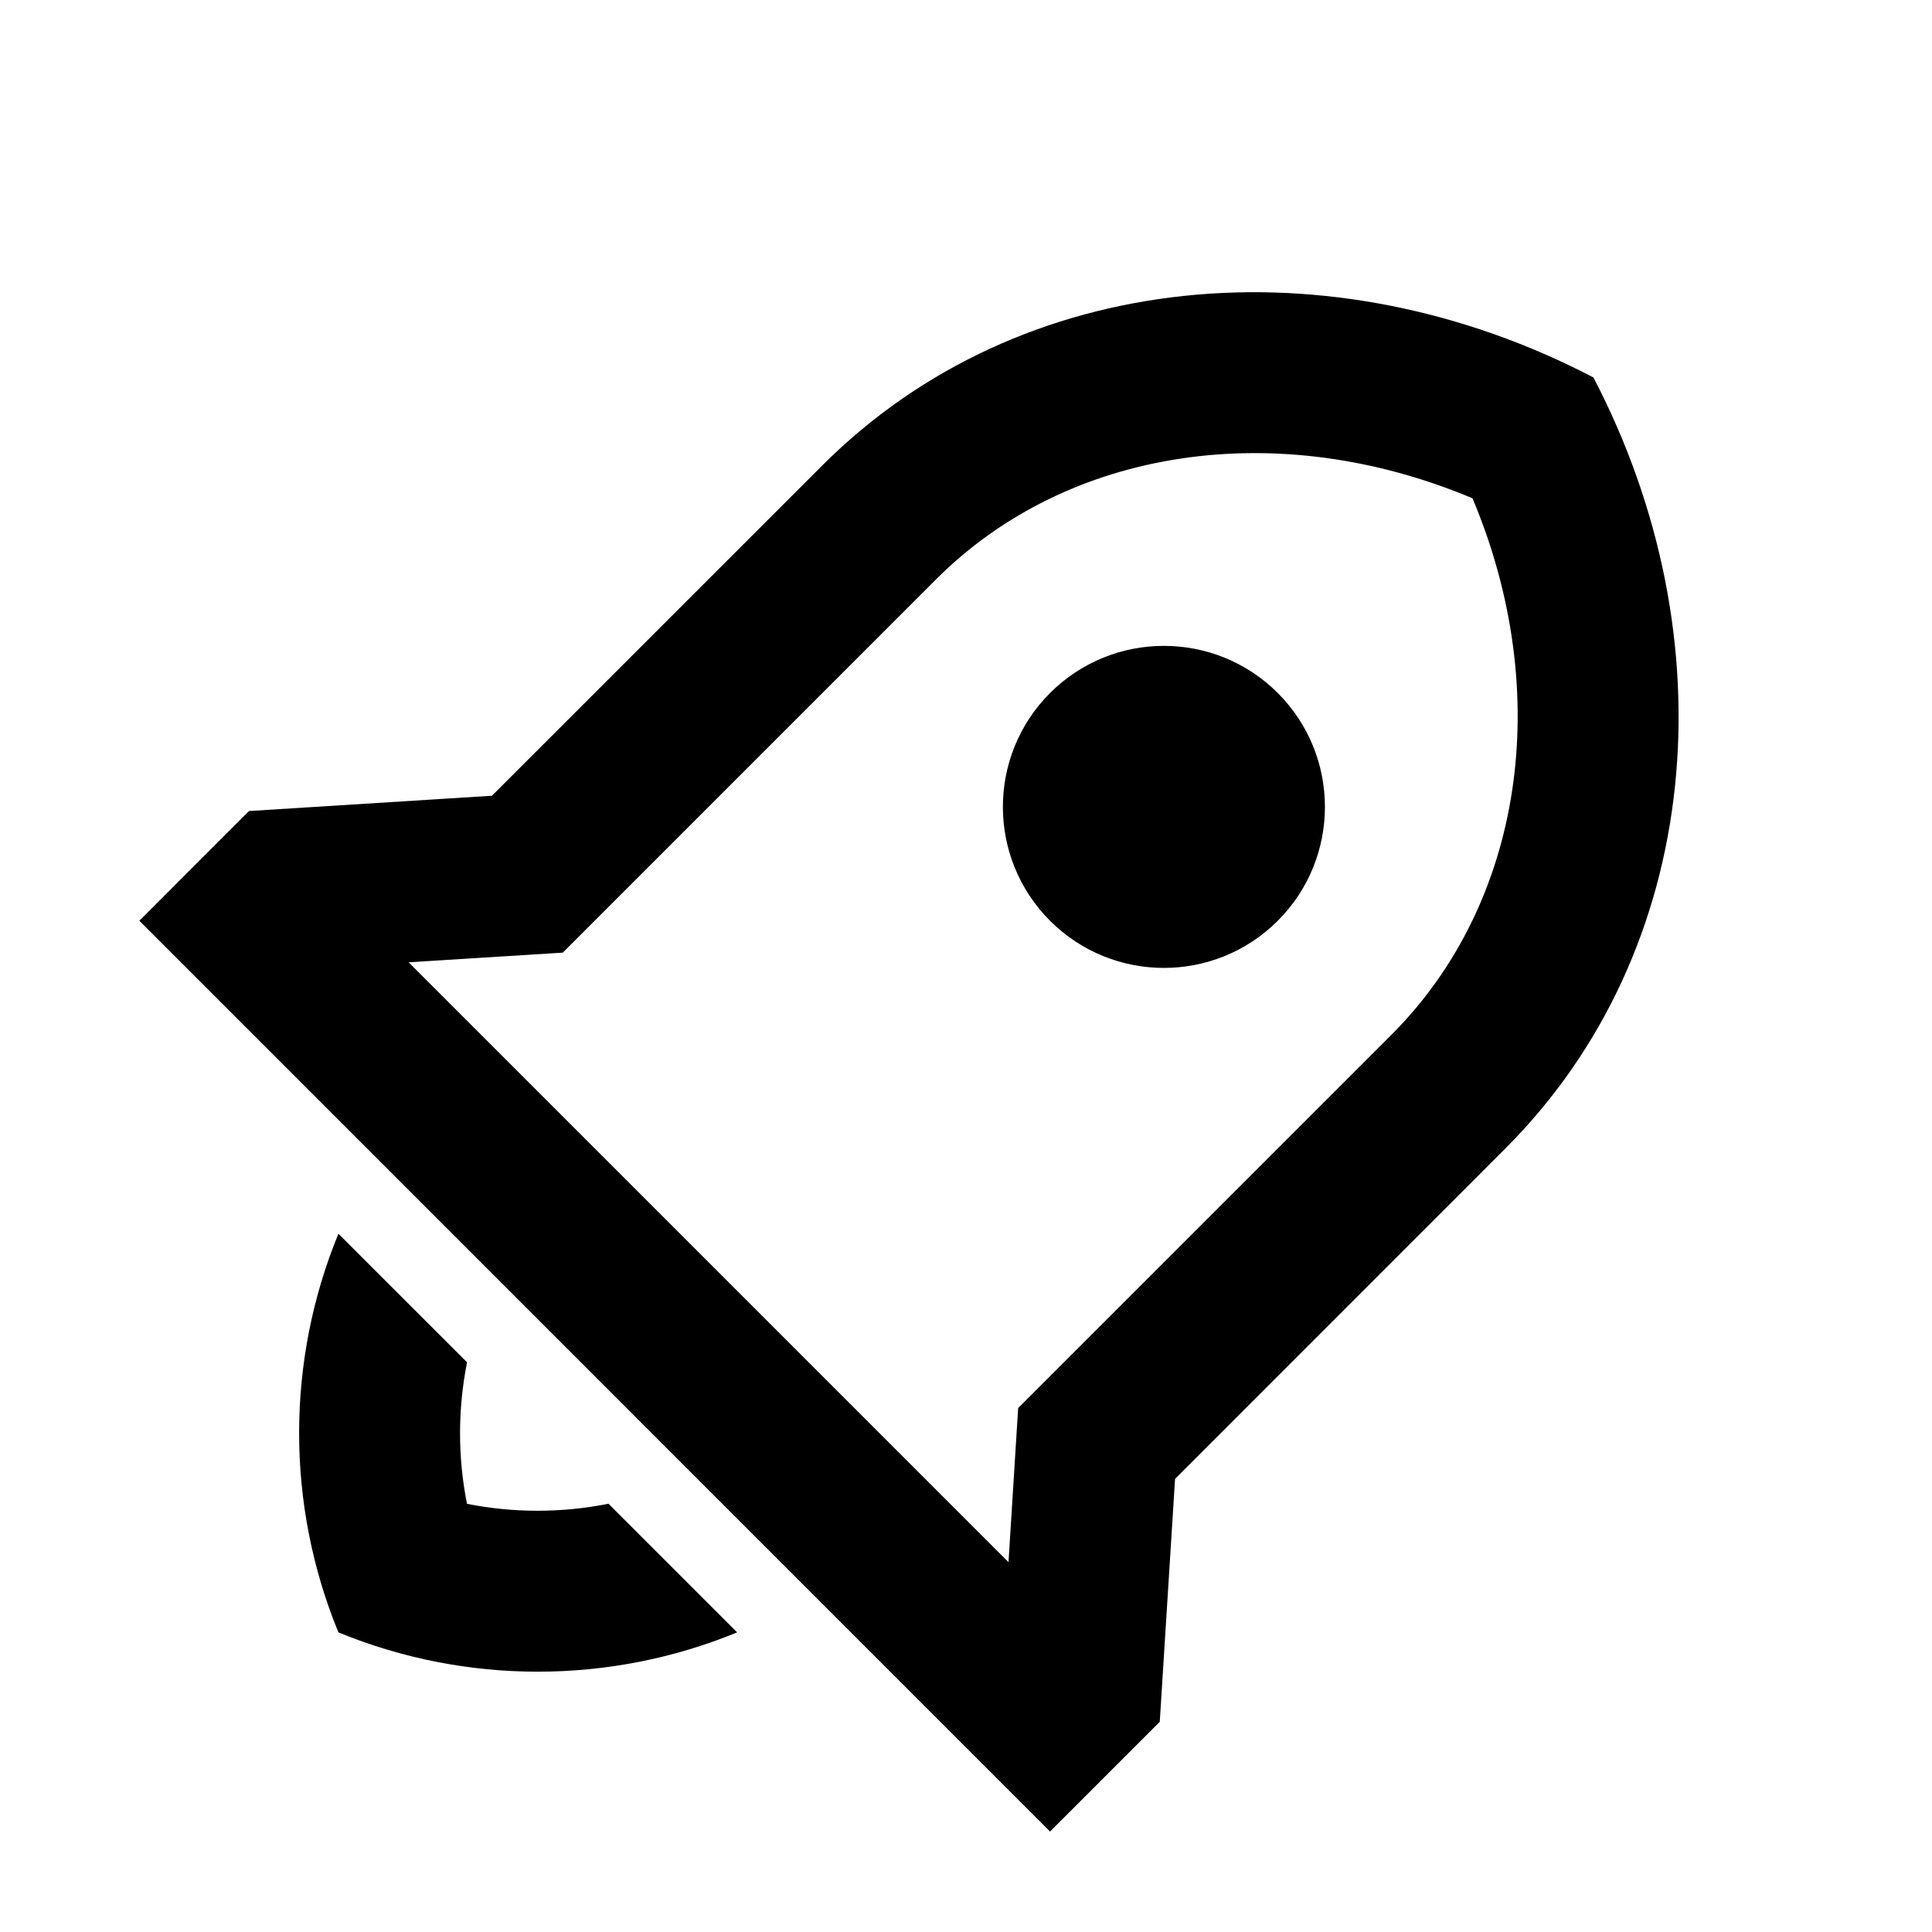<svg width="24" height="24" viewBox="0 0 24 24" fill="none" xmlns="http://www.w3.org/2000/svg">
<g clip-path="url(#clip0_1049_2)">
<path d="M9.157 20.278C7.574 20.929 5.787 20.929 4.204 20.278C3.553 18.695 3.553 16.908 4.204 15.326L5.802 16.923C5.687 17.499 5.685 18.097 5.801 18.681C6.385 18.797 6.983 18.795 7.559 18.68L9.157 20.278ZM14.597 18.371L14.407 21.389L13.044 22.752L1.731 11.438L3.093 10.075L6.111 9.885L10.216 5.781C12.679 3.318 16.545 2.993 19.794 4.689C21.489 7.937 21.164 11.803 18.701 14.266L14.597 18.371ZM12.528 19.406L12.648 17.491L17.287 12.852C18.926 11.213 19.309 8.608 18.292 6.19C15.874 5.173 13.269 5.556 11.63 7.195L6.991 11.834L5.076 11.954L12.528 19.406ZM13.044 11.438C12.263 10.657 12.263 9.39 13.044 8.609C13.825 7.828 15.092 7.828 15.873 8.609C16.654 9.39 16.654 10.657 15.873 11.438C15.092 12.219 13.825 12.219 13.044 11.438Z" fill="black"/>
</g>
<defs>
<clipPath id="clip0_1049_2">
<rect width="24" height="24" fill="white"/>
</clipPath>
</defs>
</svg>
